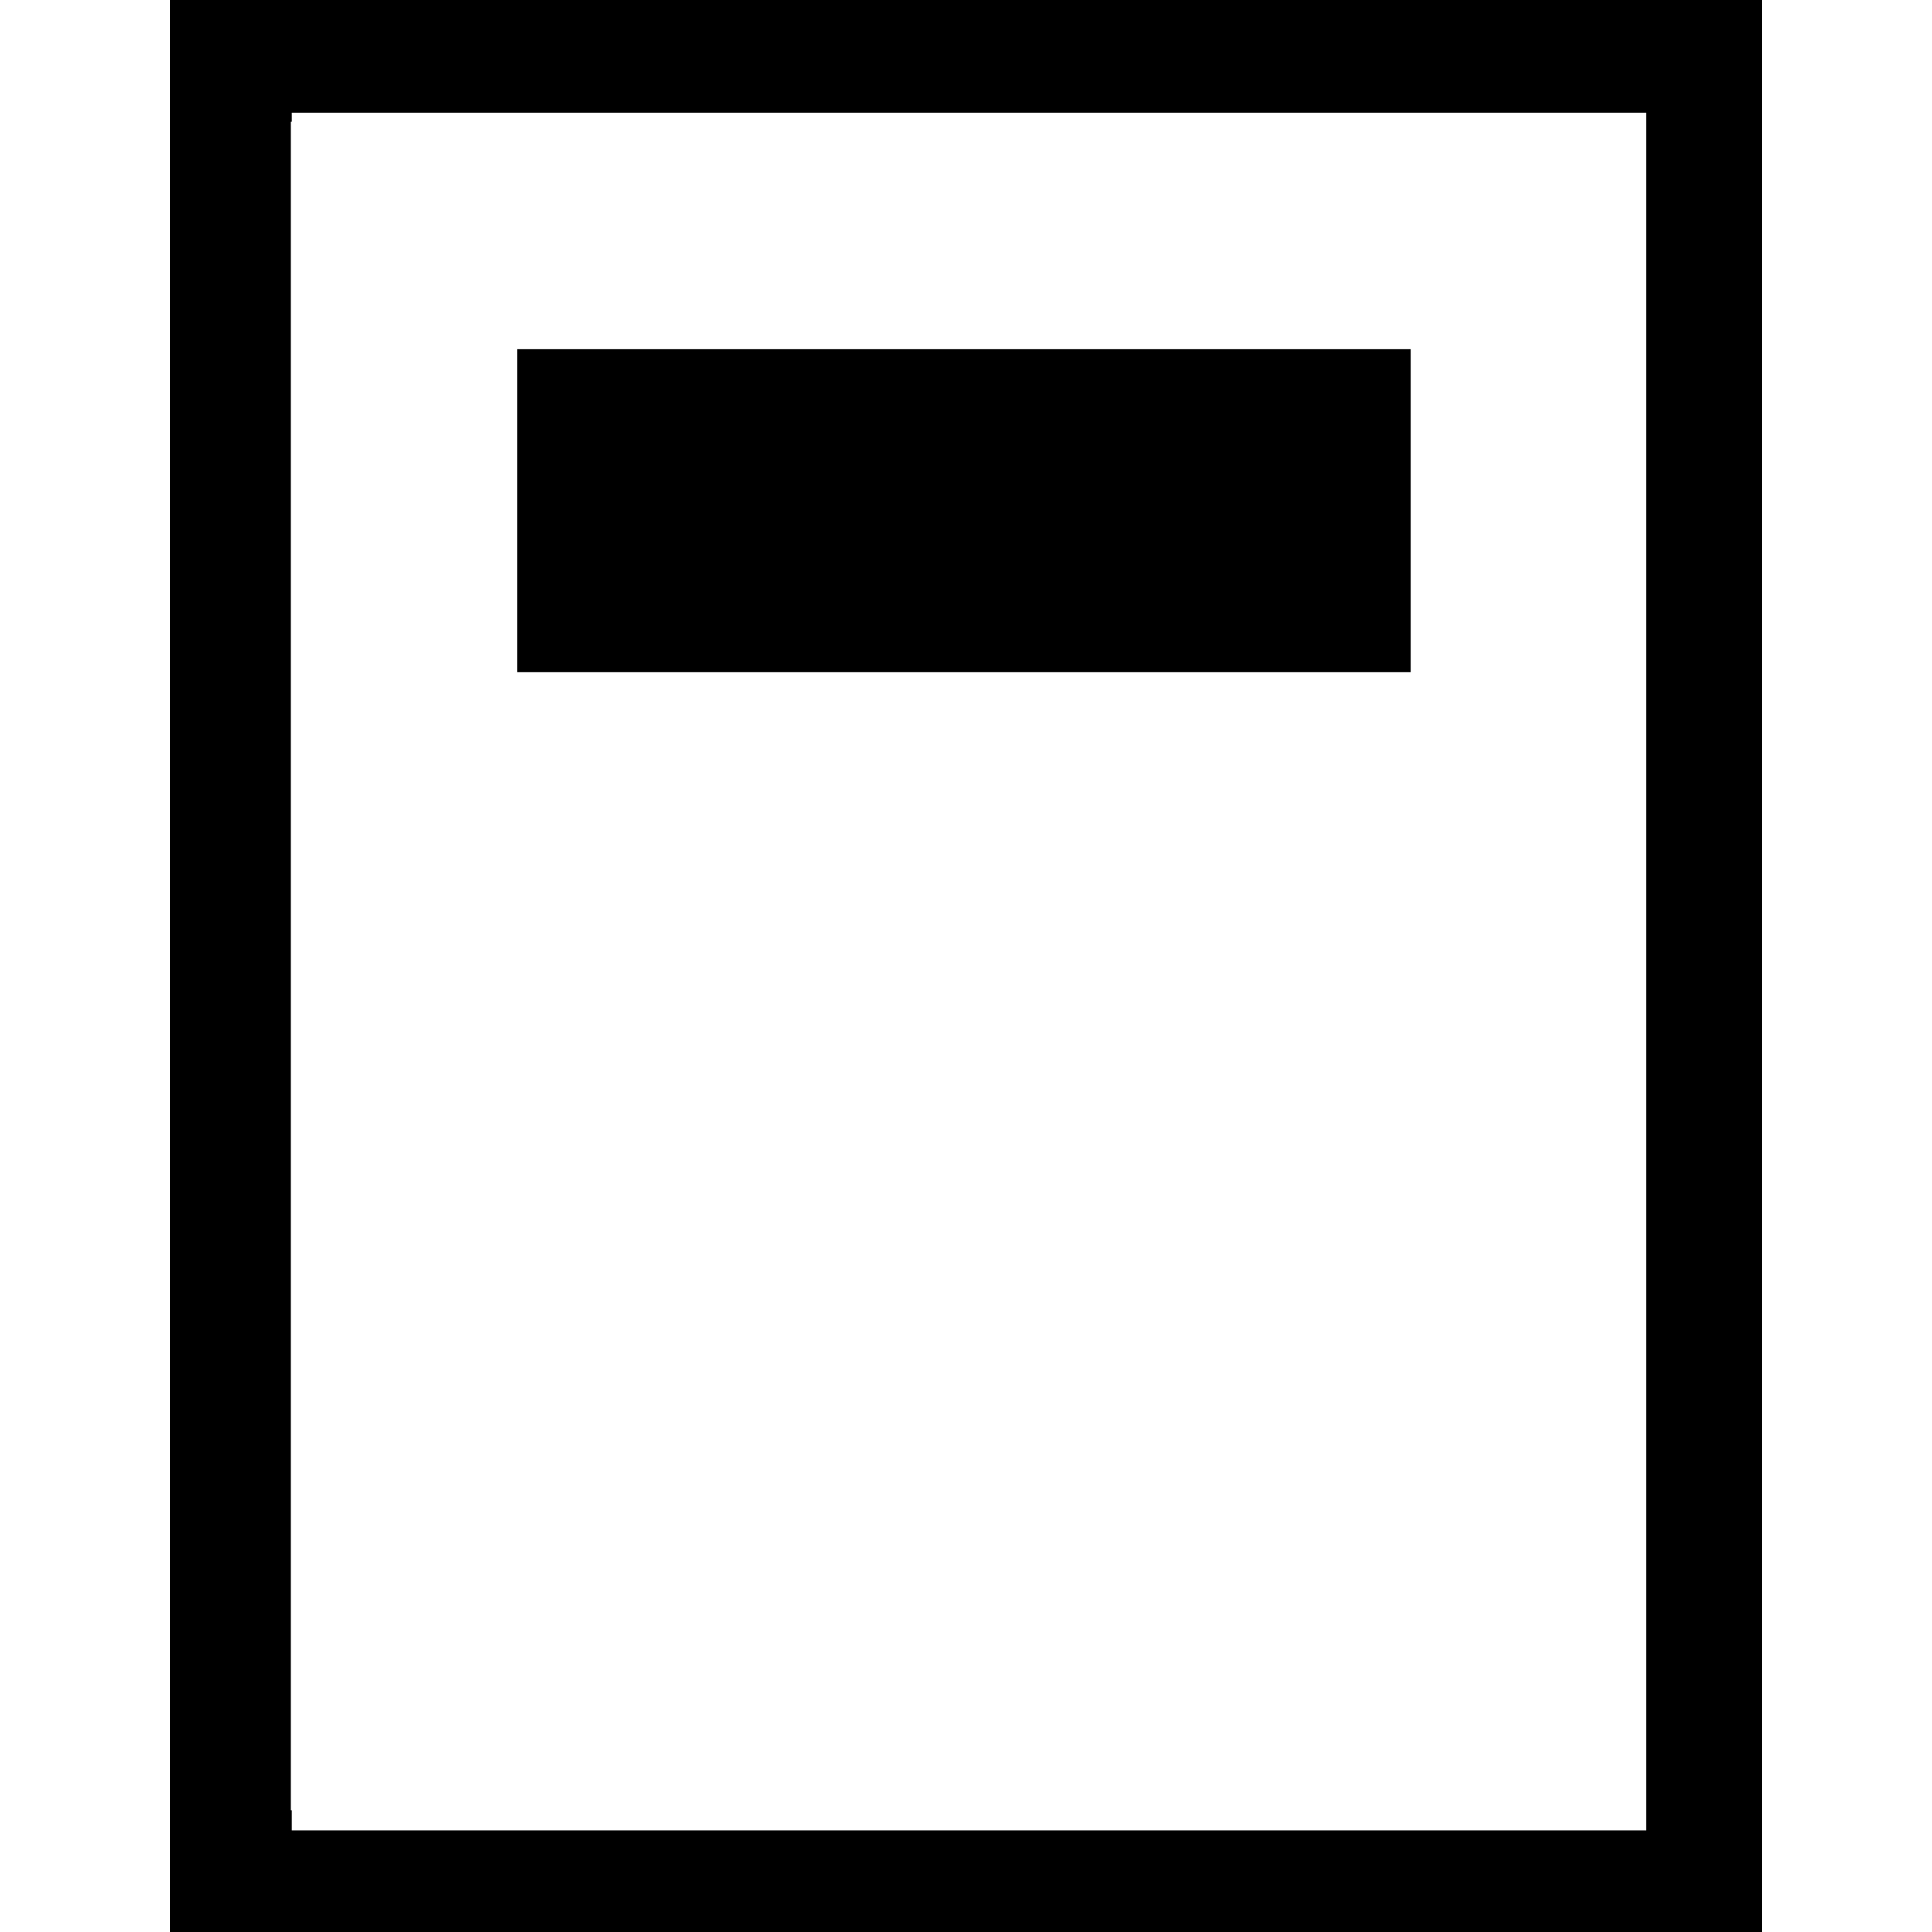 <svg viewBox="0 0 1920 1920" version="1.1" xmlns="http://www.w3.org/2000/svg">
    <path d="M1751,0 L1751,1920 L169,1920 L169,0 L1751,0 Z M1636,112 L290,112 L290,121 L289,121 L289,1799 L290,1799 L290,1819 L1636,1819 L1636,112 Z M1402,347 L1402,668 L514,668 L514,347 L1402,347 Z" stroke="none" stroke-width="1" fill-rule="evenodd"/>
</svg>
